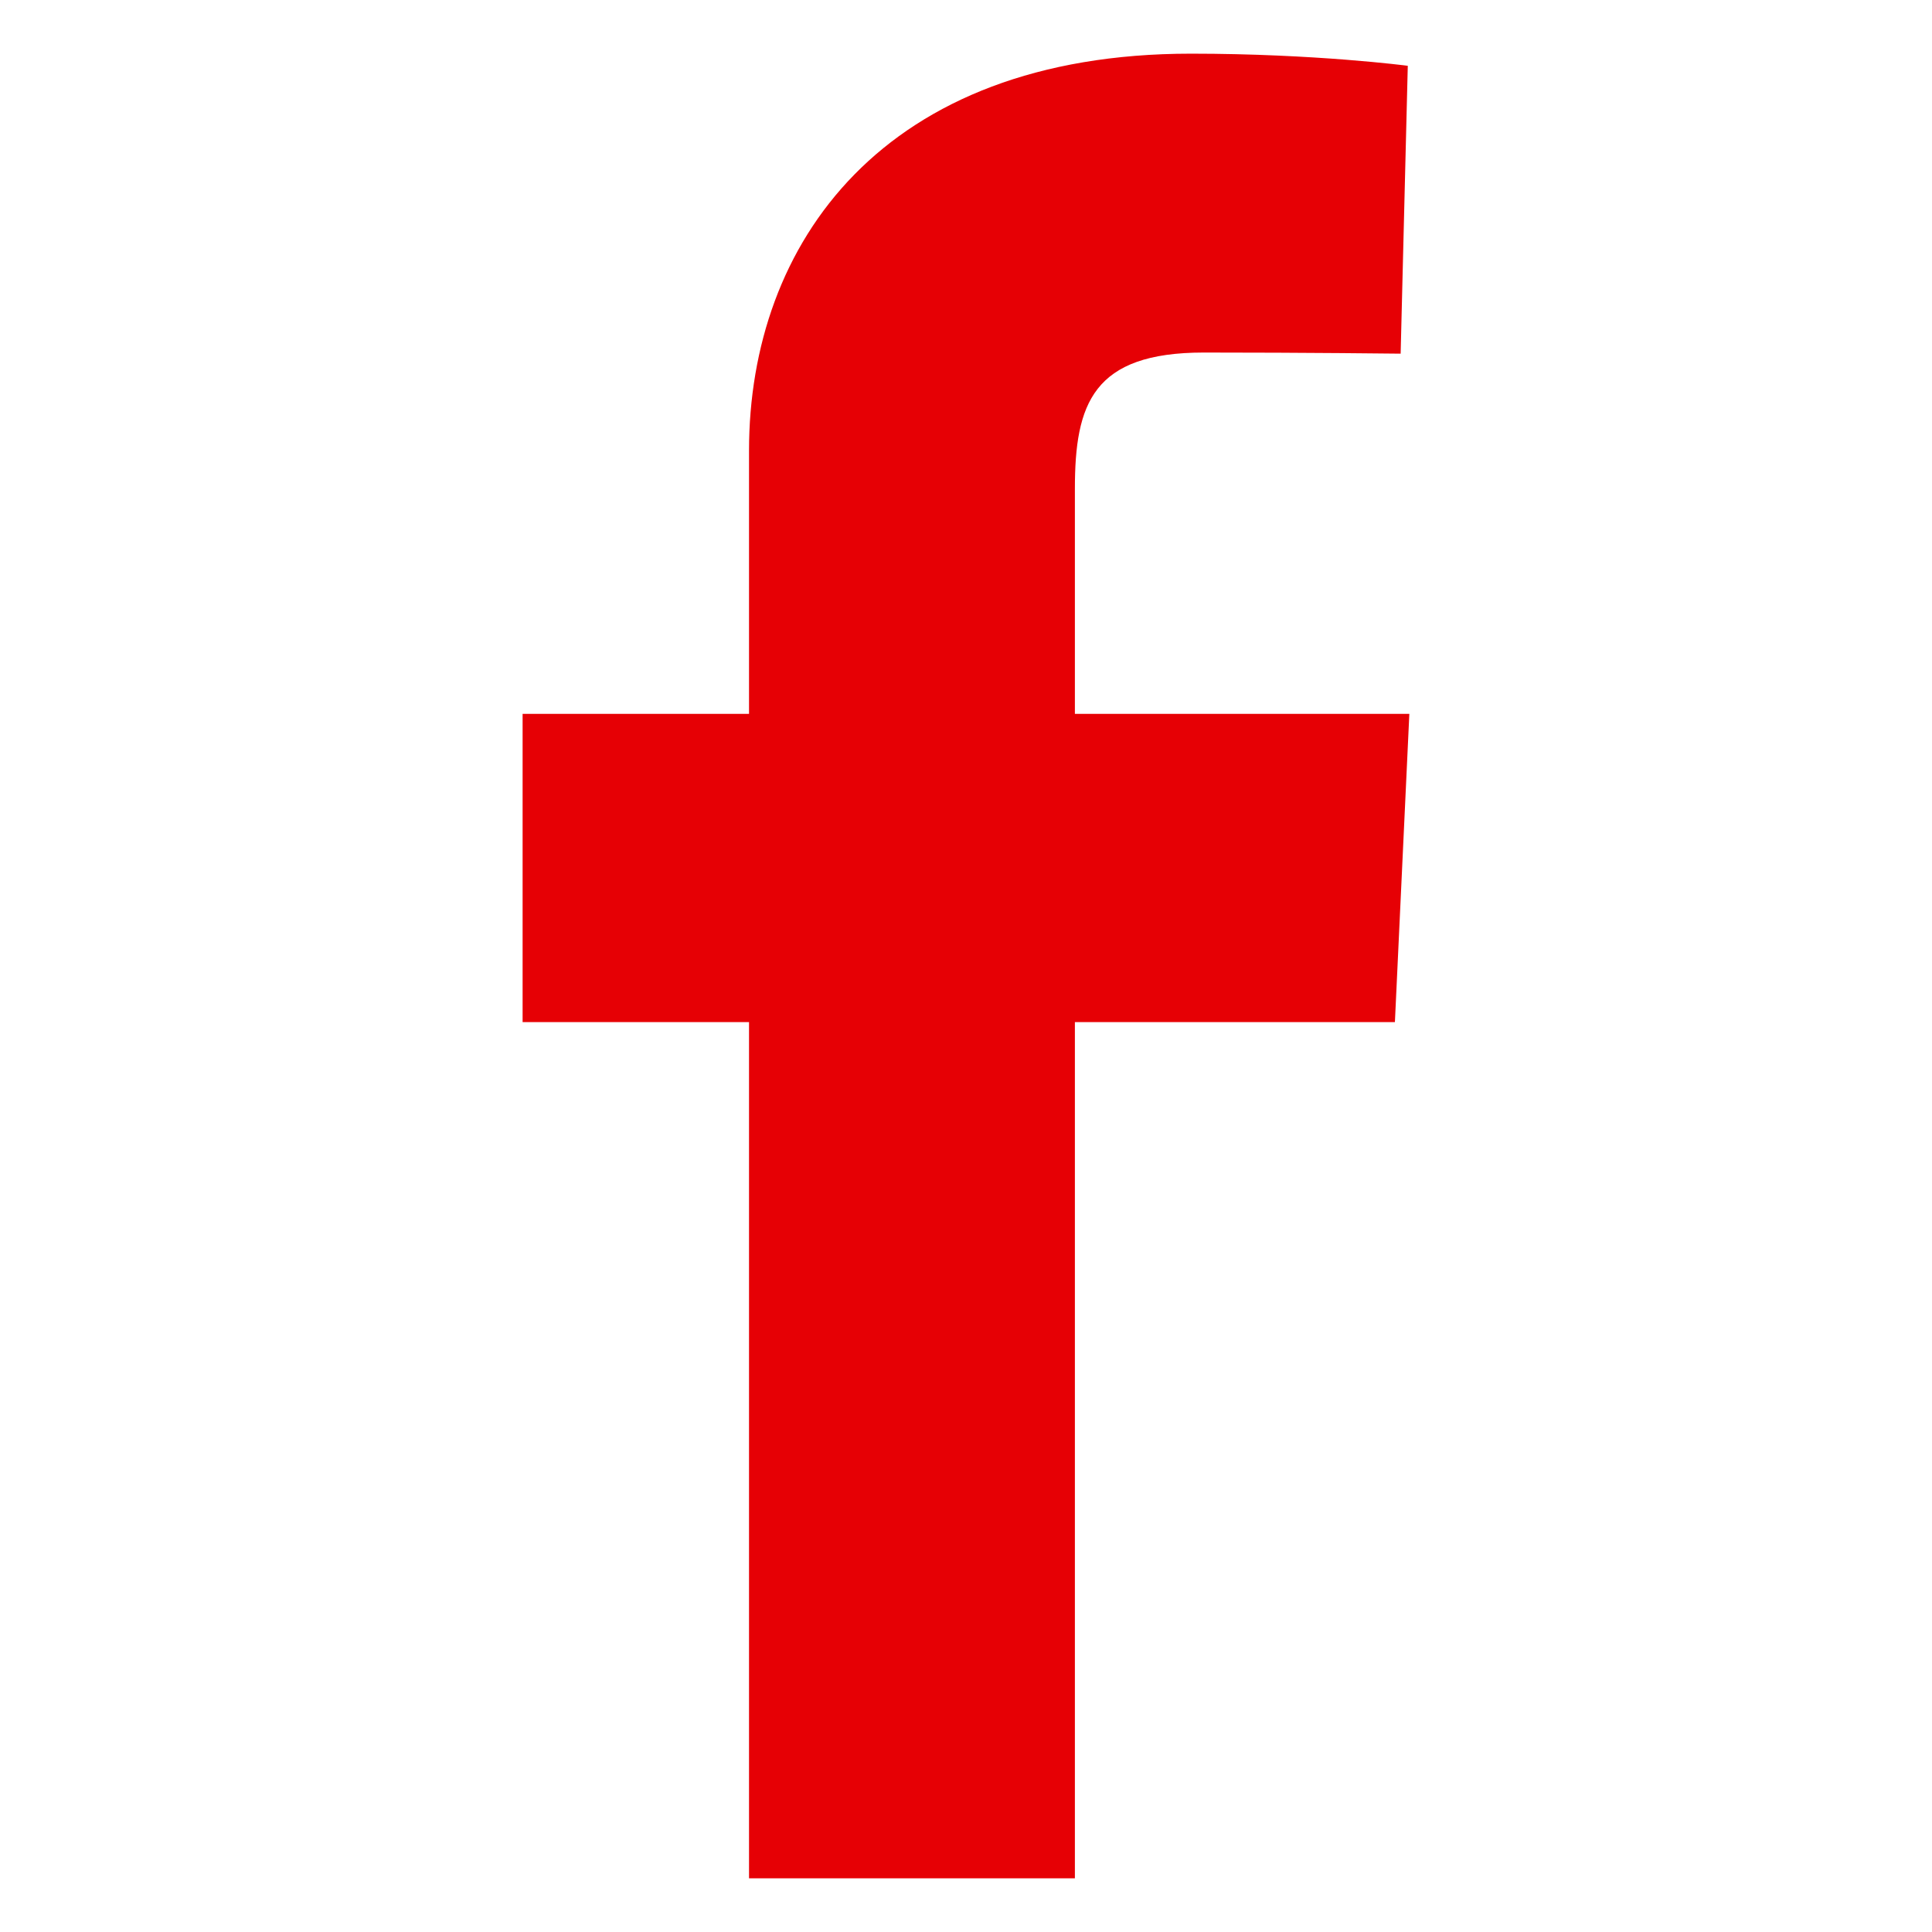 <?xml version="1.0" encoding="utf-8"?>
<!-- Generator: Adobe Illustrator 27.5.0, SVG Export Plug-In . SVG Version: 6.00 Build 0)  -->
<!DOCTYPE svg PUBLIC "-//W3C//DTD SVG 1.1//EN" "http://www.w3.org/Graphics/SVG/1.1/DTD/svg11.dtd">
<svg version="1.1" id="Ebene_1"
	 xmlns="http://www.w3.org/2000/svg" xmlns:xlink="http://www.w3.org/1999/xlink" x="0px" y="0px" viewBox="0 0 36 36"
	 style="enable-background:new 0 0 36 36;" xml:space="preserve">
<path fill="#e60005" d="M13.957,35V19.045H9.738v-5.743h4.219c0,0,0-2.354,0-4.908C13.957,4.54,16.449,1,22.191,1c2.324,0,4.041,0.226,4.041,0.226
	L26.099,6.59c0,0-1.753-0.021-3.668-0.021c-2.069,0-2.402,0.957-2.402,2.538c0,1.251,0-2.67,0,4.195h6.232l-0.269,5.743h-5.963V35
	H13.957z"/>
</svg>
